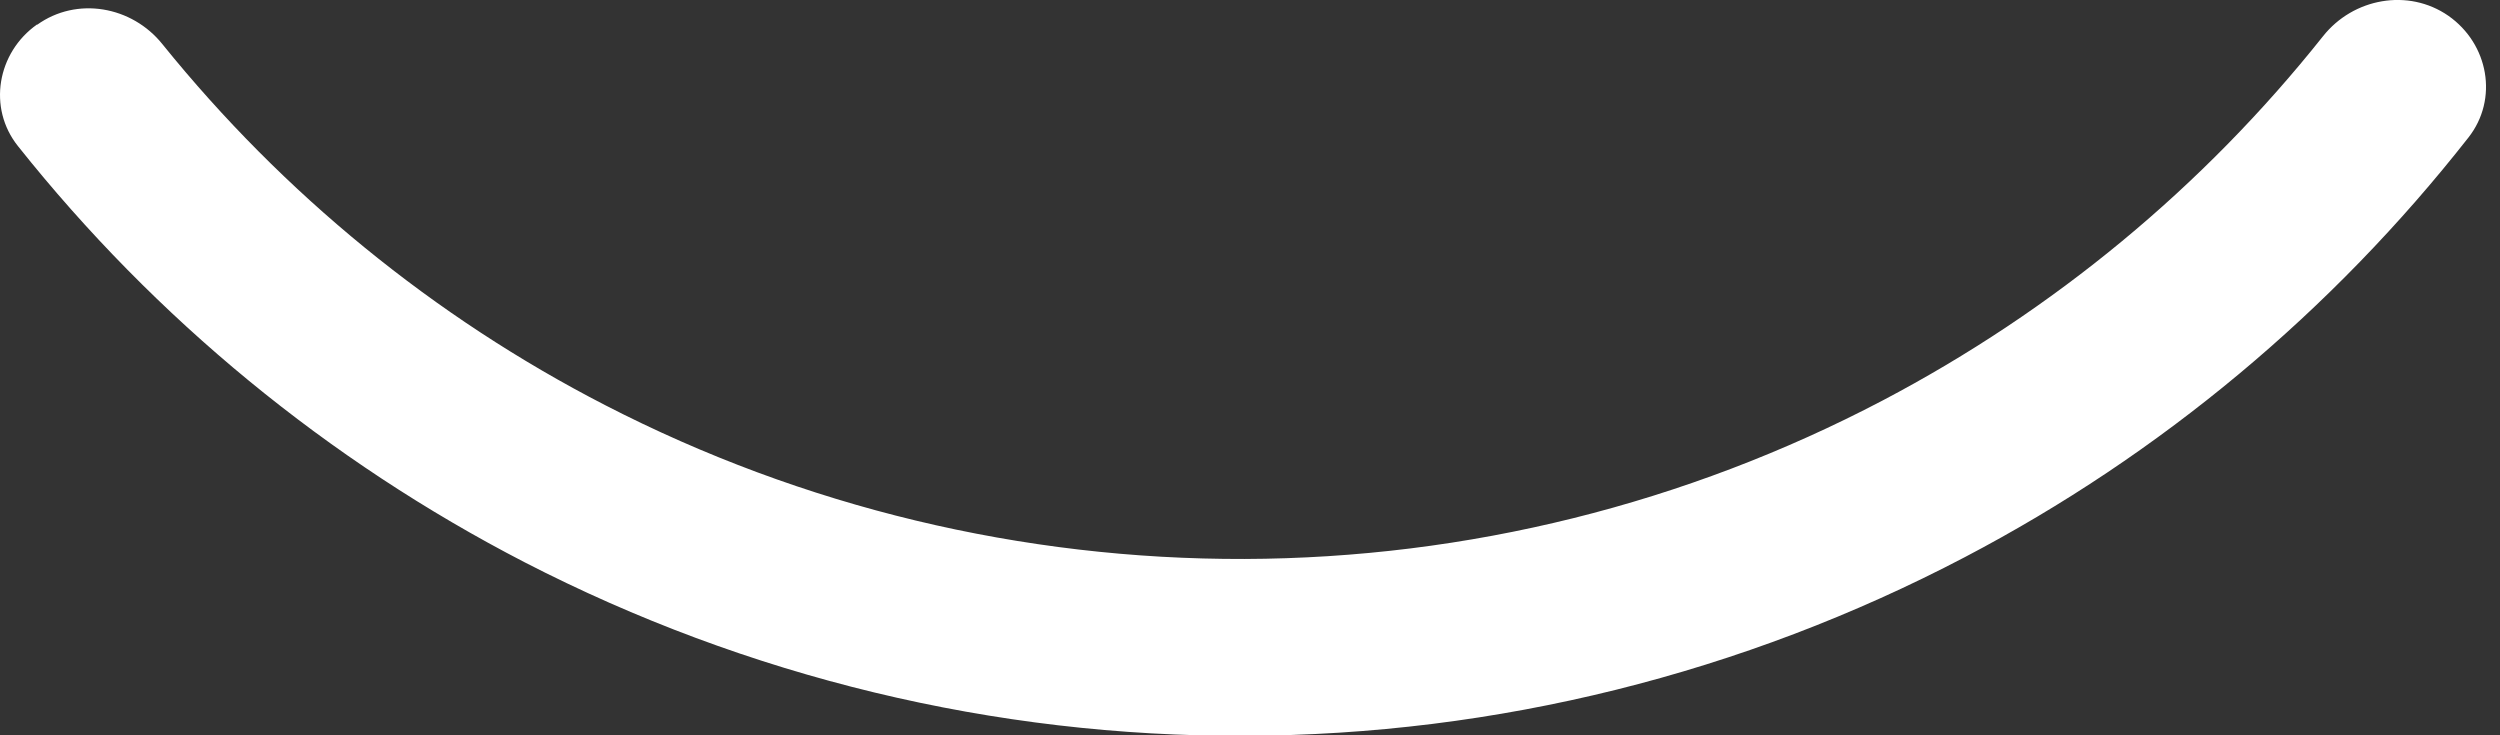<?xml version="1.0" encoding="utf-8"?>
<svg xmlns="http://www.w3.org/2000/svg" fill="none" height="100%" overflow="visible" preserveAspectRatio="none" style="display: block;" viewBox="0 0 34 10" width="100%">
<rect x="0" y="0" width="34" height="10" fill="#333333" stroke="none"/>
<path d="M0.505 0.332C-0.039 0.714 -0.171 1.469 0.245 1.988C2.111 4.334 4.458 6.264 7.133 7.646C10.165 9.208 13.525 10.022 16.935 10.007C20.344 9.997 23.705 9.159 26.722 7.577C29.387 6.181 31.719 4.231 33.571 1.87C33.982 1.346 33.845 0.597 33.297 0.214C32.753 -0.163 32.003 -0.026 31.592 0.494C29.965 2.541 27.927 4.226 25.605 5.446C22.926 6.852 19.953 7.592 16.925 7.602C13.903 7.611 10.919 6.896 8.23 5.51C5.898 4.31 3.851 2.634 2.209 0.601C1.793 0.082 1.044 -0.05 0.505 0.337V0.332Z" fill="white" id="Vector"/>
</svg>